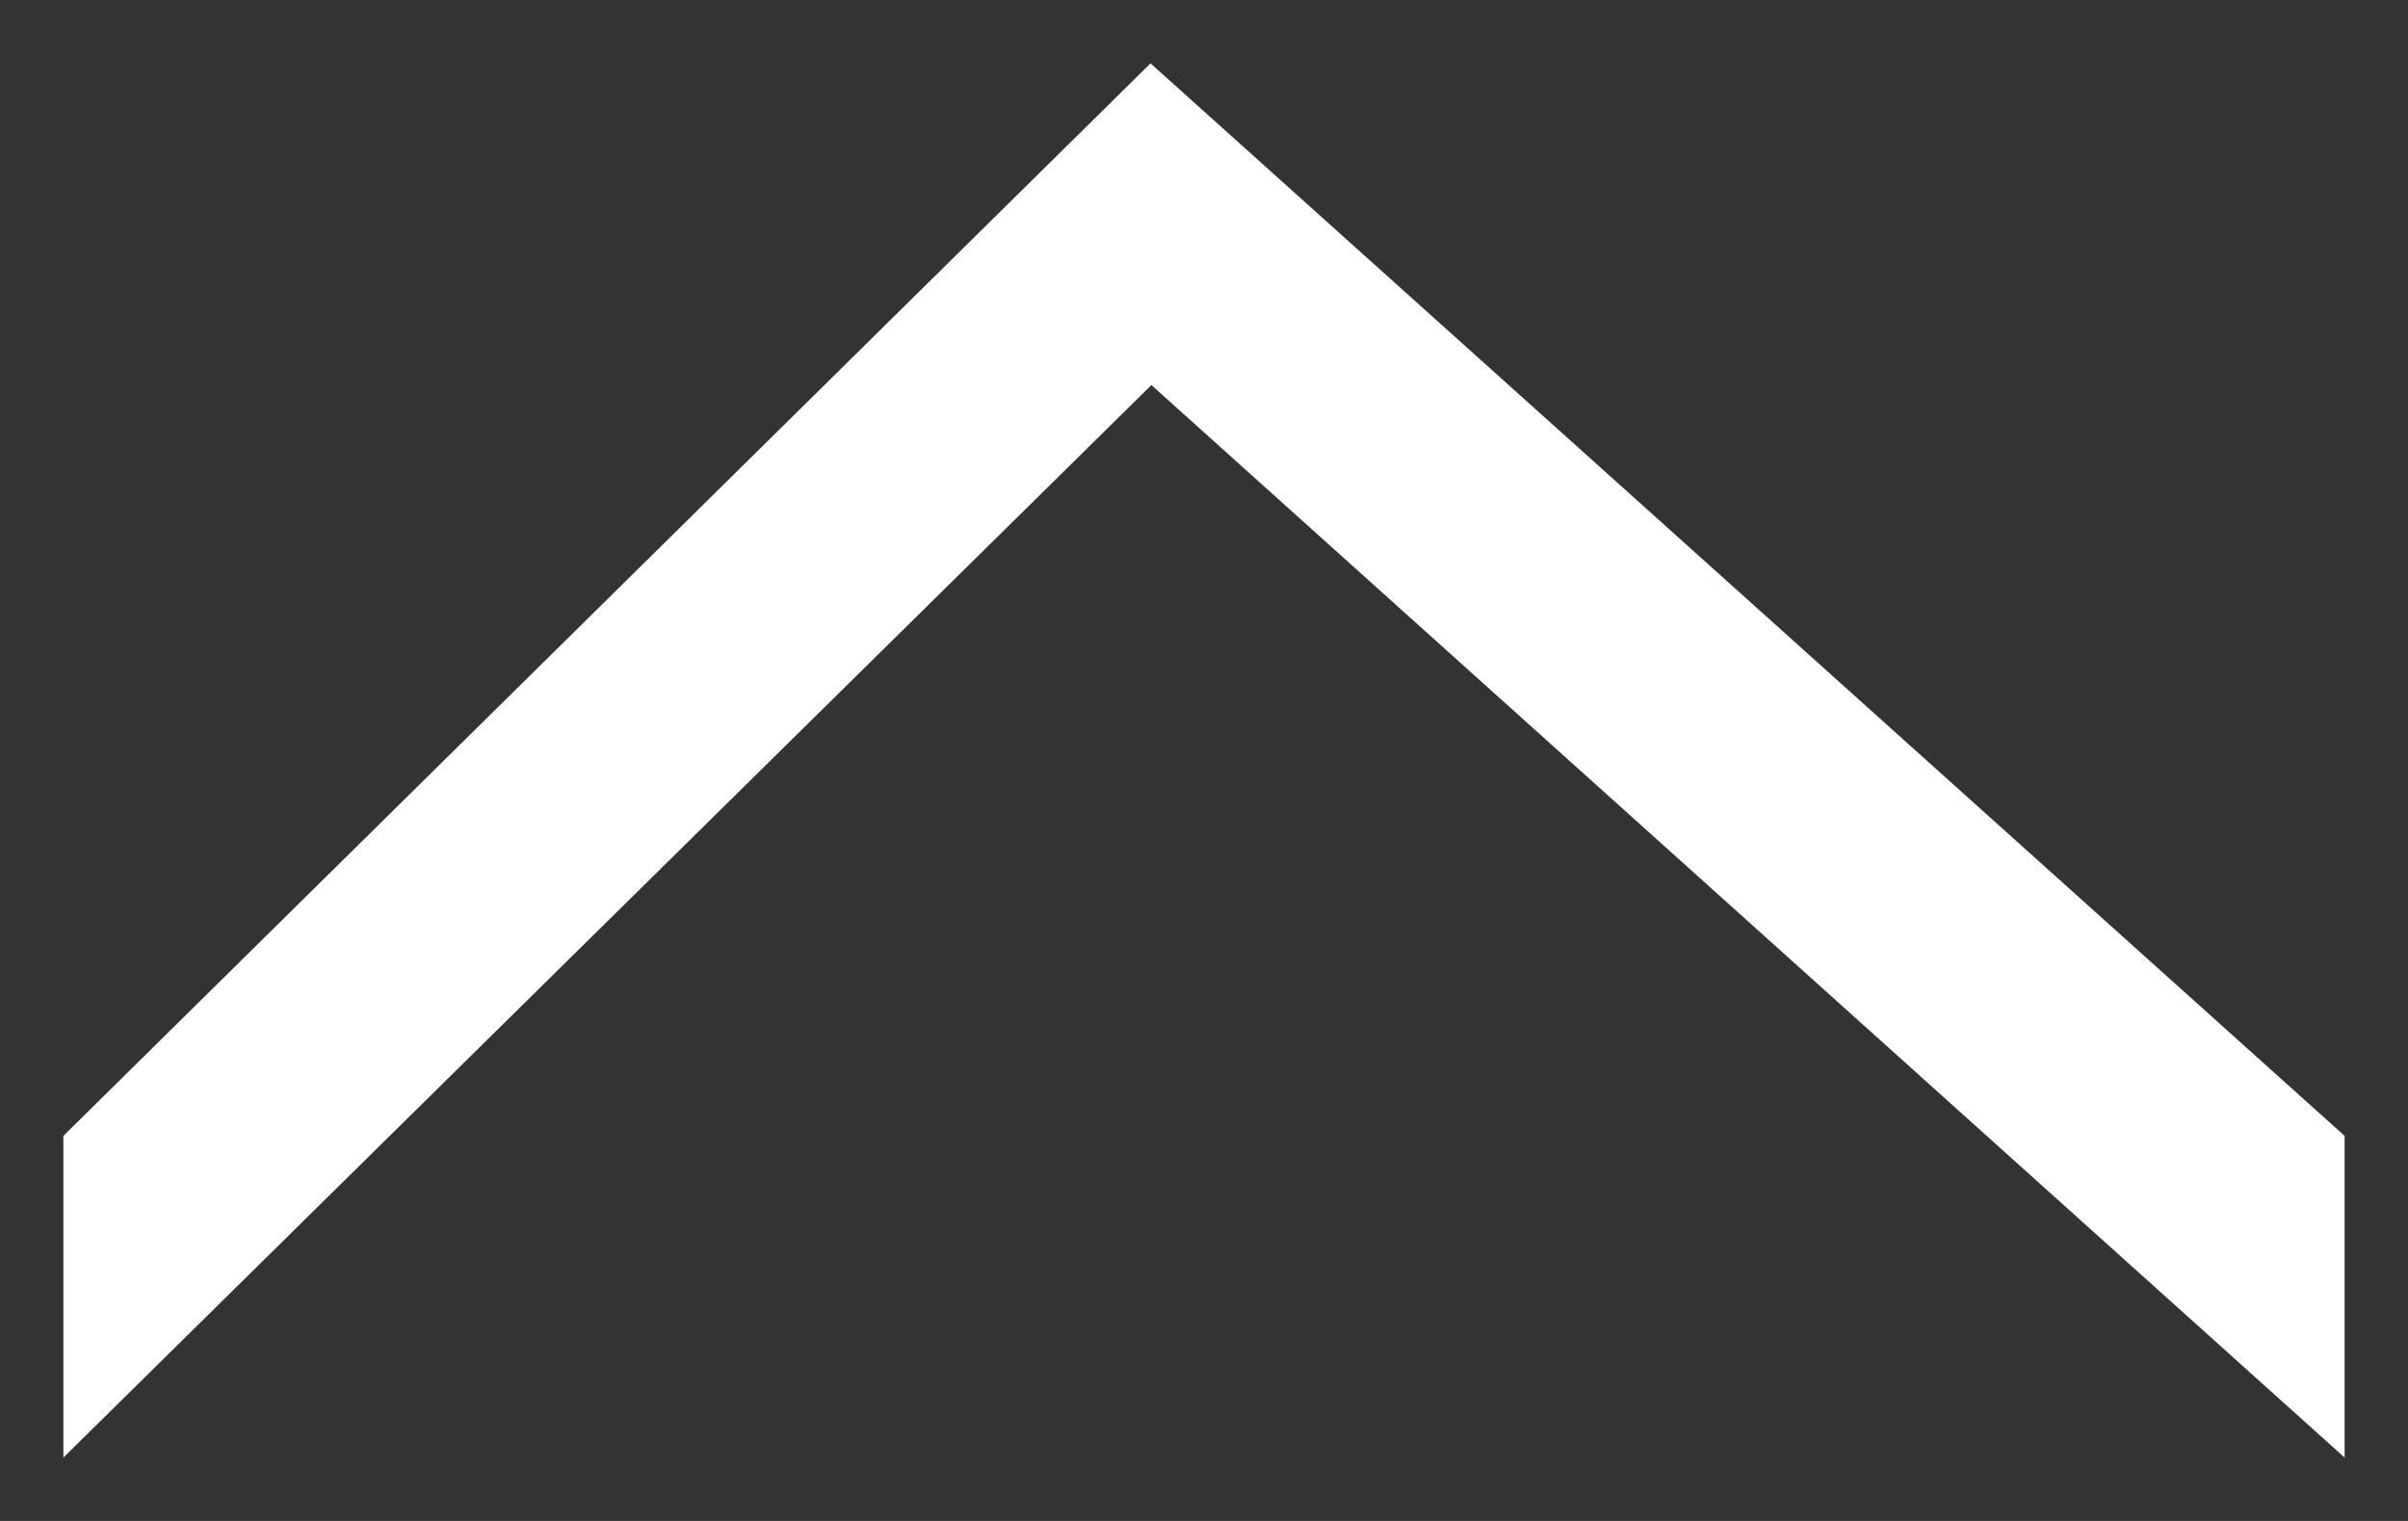 <?xml version="1.0" encoding="UTF-8" standalone="no"?>
<svg width="19px" height="12px" viewBox="0 0 19 12" version="1.1" xmlns="http://www.w3.org/2000/svg" xmlns:xlink="http://www.w3.org/1999/xlink" xmlns:sketch="http://www.bohemiancoding.com/sketch/ns">
    <rect x="0" y="0" width="19" height="12" fill="#333333" stroke="none"/>
    <!-- Generator: Sketch 3.5.1 (25234) - http://www.bohemiancoding.com/sketch -->
    <title>Rectangle 3 Copy 2</title>
    <desc>Created with Sketch.</desc>
    <defs></defs>
    <g id="Page-1" stroke="none" stroke-width="1" fill="none" fill-rule="evenodd" sketch:type="MSPage">
        <path d="M4,5.578 L12.462,-3 L15,-3 L6.538,5.585 L15,15 L12.462,15 L4,5.578 Z" id="Rectangle-3-Copy-2" fill="#FFFFFF" sketch:type="MSShapeGroup" transform="translate(9.5, 6) scale(-1, 1) rotate(-270) translate(-9.5, -6) "></path>
    </g>
</svg>